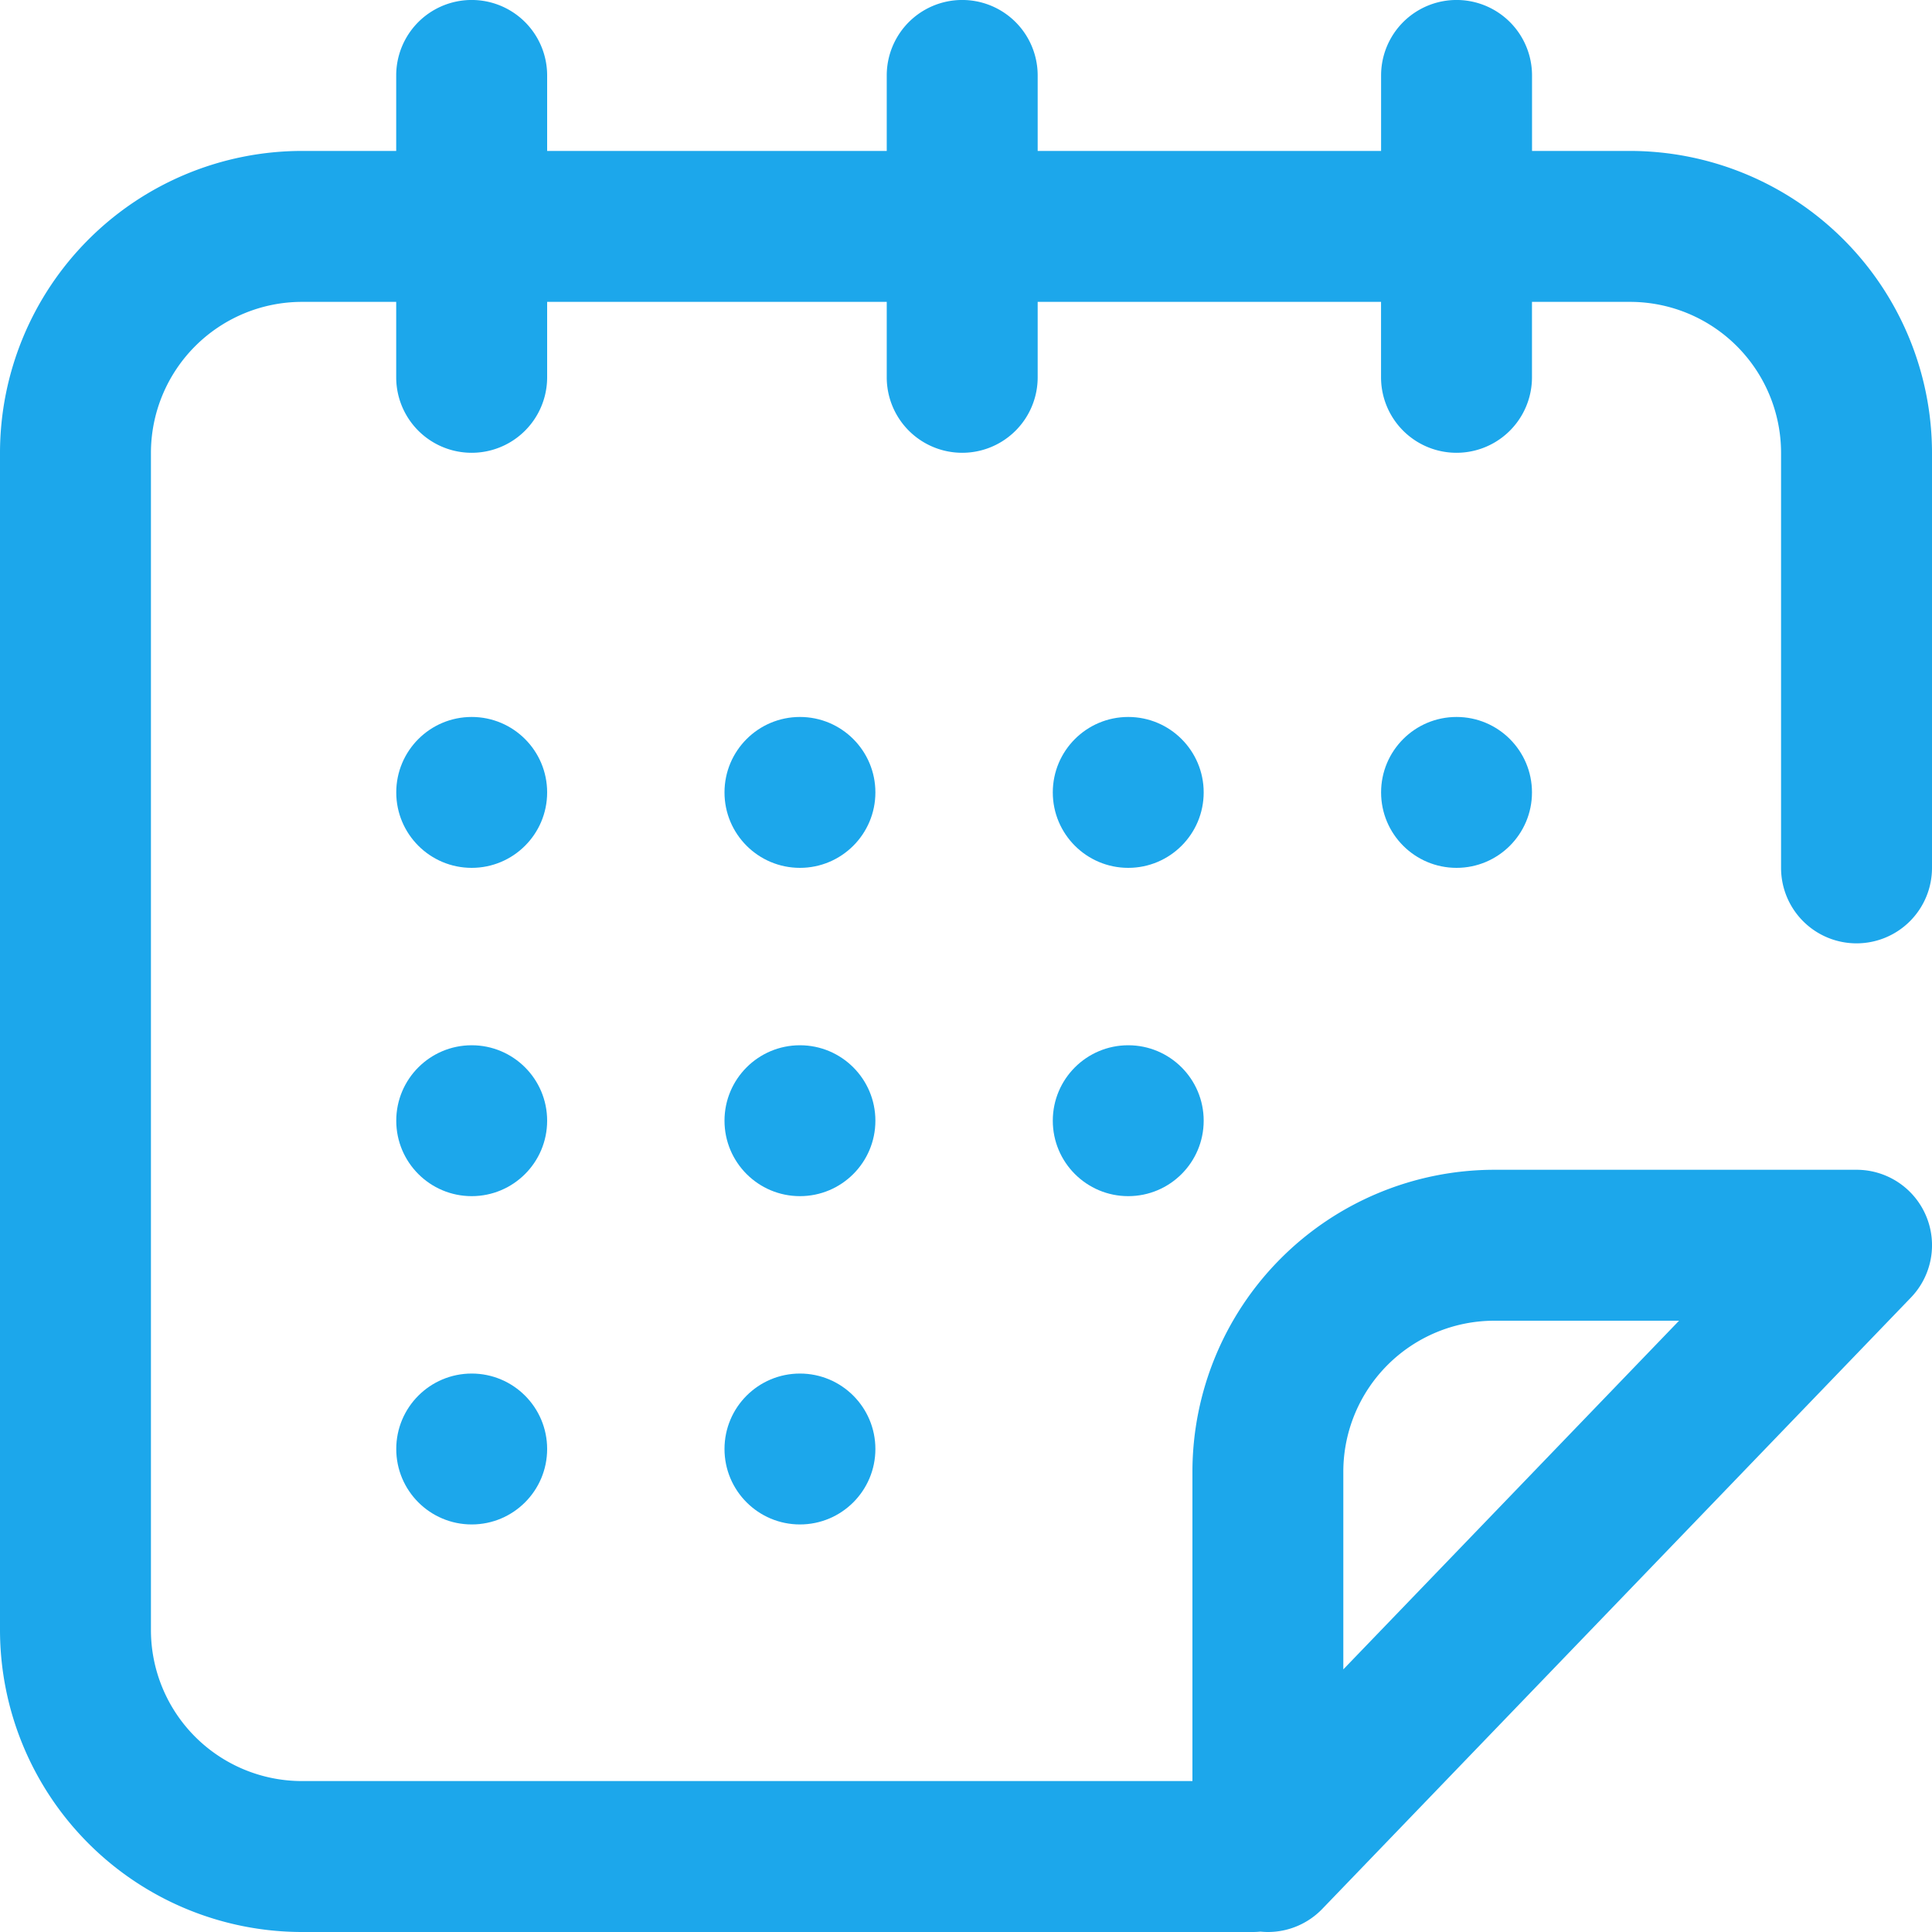 <svg xmlns="http://www.w3.org/2000/svg" viewBox="0 0 40 40"><title>calendar</title><circle cx="23.359" cy="16.406" r="1.562" fill="#1ca7eb"/><circle cx="23.359" cy="23.203" r="1.562" fill="#1ca7eb"/><circle cx="30.156" cy="16.406" r="1.562" fill="#1ca7eb"/><path d="M38.437,19.531A1.562,1.562,0,0,0,40,17.969V9.375a6.257,6.257,0,0,0-6.25-6.25H31.719V1.562a1.562,1.562,0,0,0-3.125,0V3.125H21.484V1.562a1.562,1.562,0,0,0-3.125,0V3.125H11.328V1.562a1.562,1.562,0,0,0-3.125,0V3.125H6.25A6.257,6.257,0,0,0,0,9.375V33.75A6.257,6.257,0,0,0,6.25,40H25.938a1.576,1.576,0,0,0,.158-.008c.051.005.103.008.155.008a1.562,1.562,0,0,0,1.126-.479L39.563,26.865a1.562,1.562,0,0,0-1.125-2.646h-7.5a6.257,6.257,0,0,0-6.25,6.25v6.406H6.25A3.128,3.128,0,0,1,3.125,33.75V9.375A3.129,3.129,0,0,1,6.25,6.25H8.203V7.812a1.562,1.562,0,0,0,3.125,0V6.25h7.031V7.812a1.562,1.562,0,0,0,3.125,0V6.25h7.109V7.812a1.562,1.562,0,0,0,3.125,0V6.25H33.75a3.128,3.128,0,0,1,3.125,3.125v8.594A1.562,1.562,0,0,0,38.437,19.531ZM27.812,30.469a3.128,3.128,0,0,1,3.125-3.125h3.826l-6.951,7.219Z" fill="#1ca7eb"/><circle cx="9.766" cy="16.406" r="1.562" fill="#1ca7eb"/><circle cx="16.562" cy="23.203" r="1.562" fill="#1ca7eb"/><circle cx="9.766" cy="30" r="1.562" fill="#1ca7eb"/><circle cx="9.766" cy="23.203" r="1.562" fill="#1ca7eb"/><circle cx="16.562" cy="30" r="1.562" fill="#1ca7eb"/><circle cx="16.562" cy="16.406" r="1.562" fill="#1ca7eb"/></svg>
